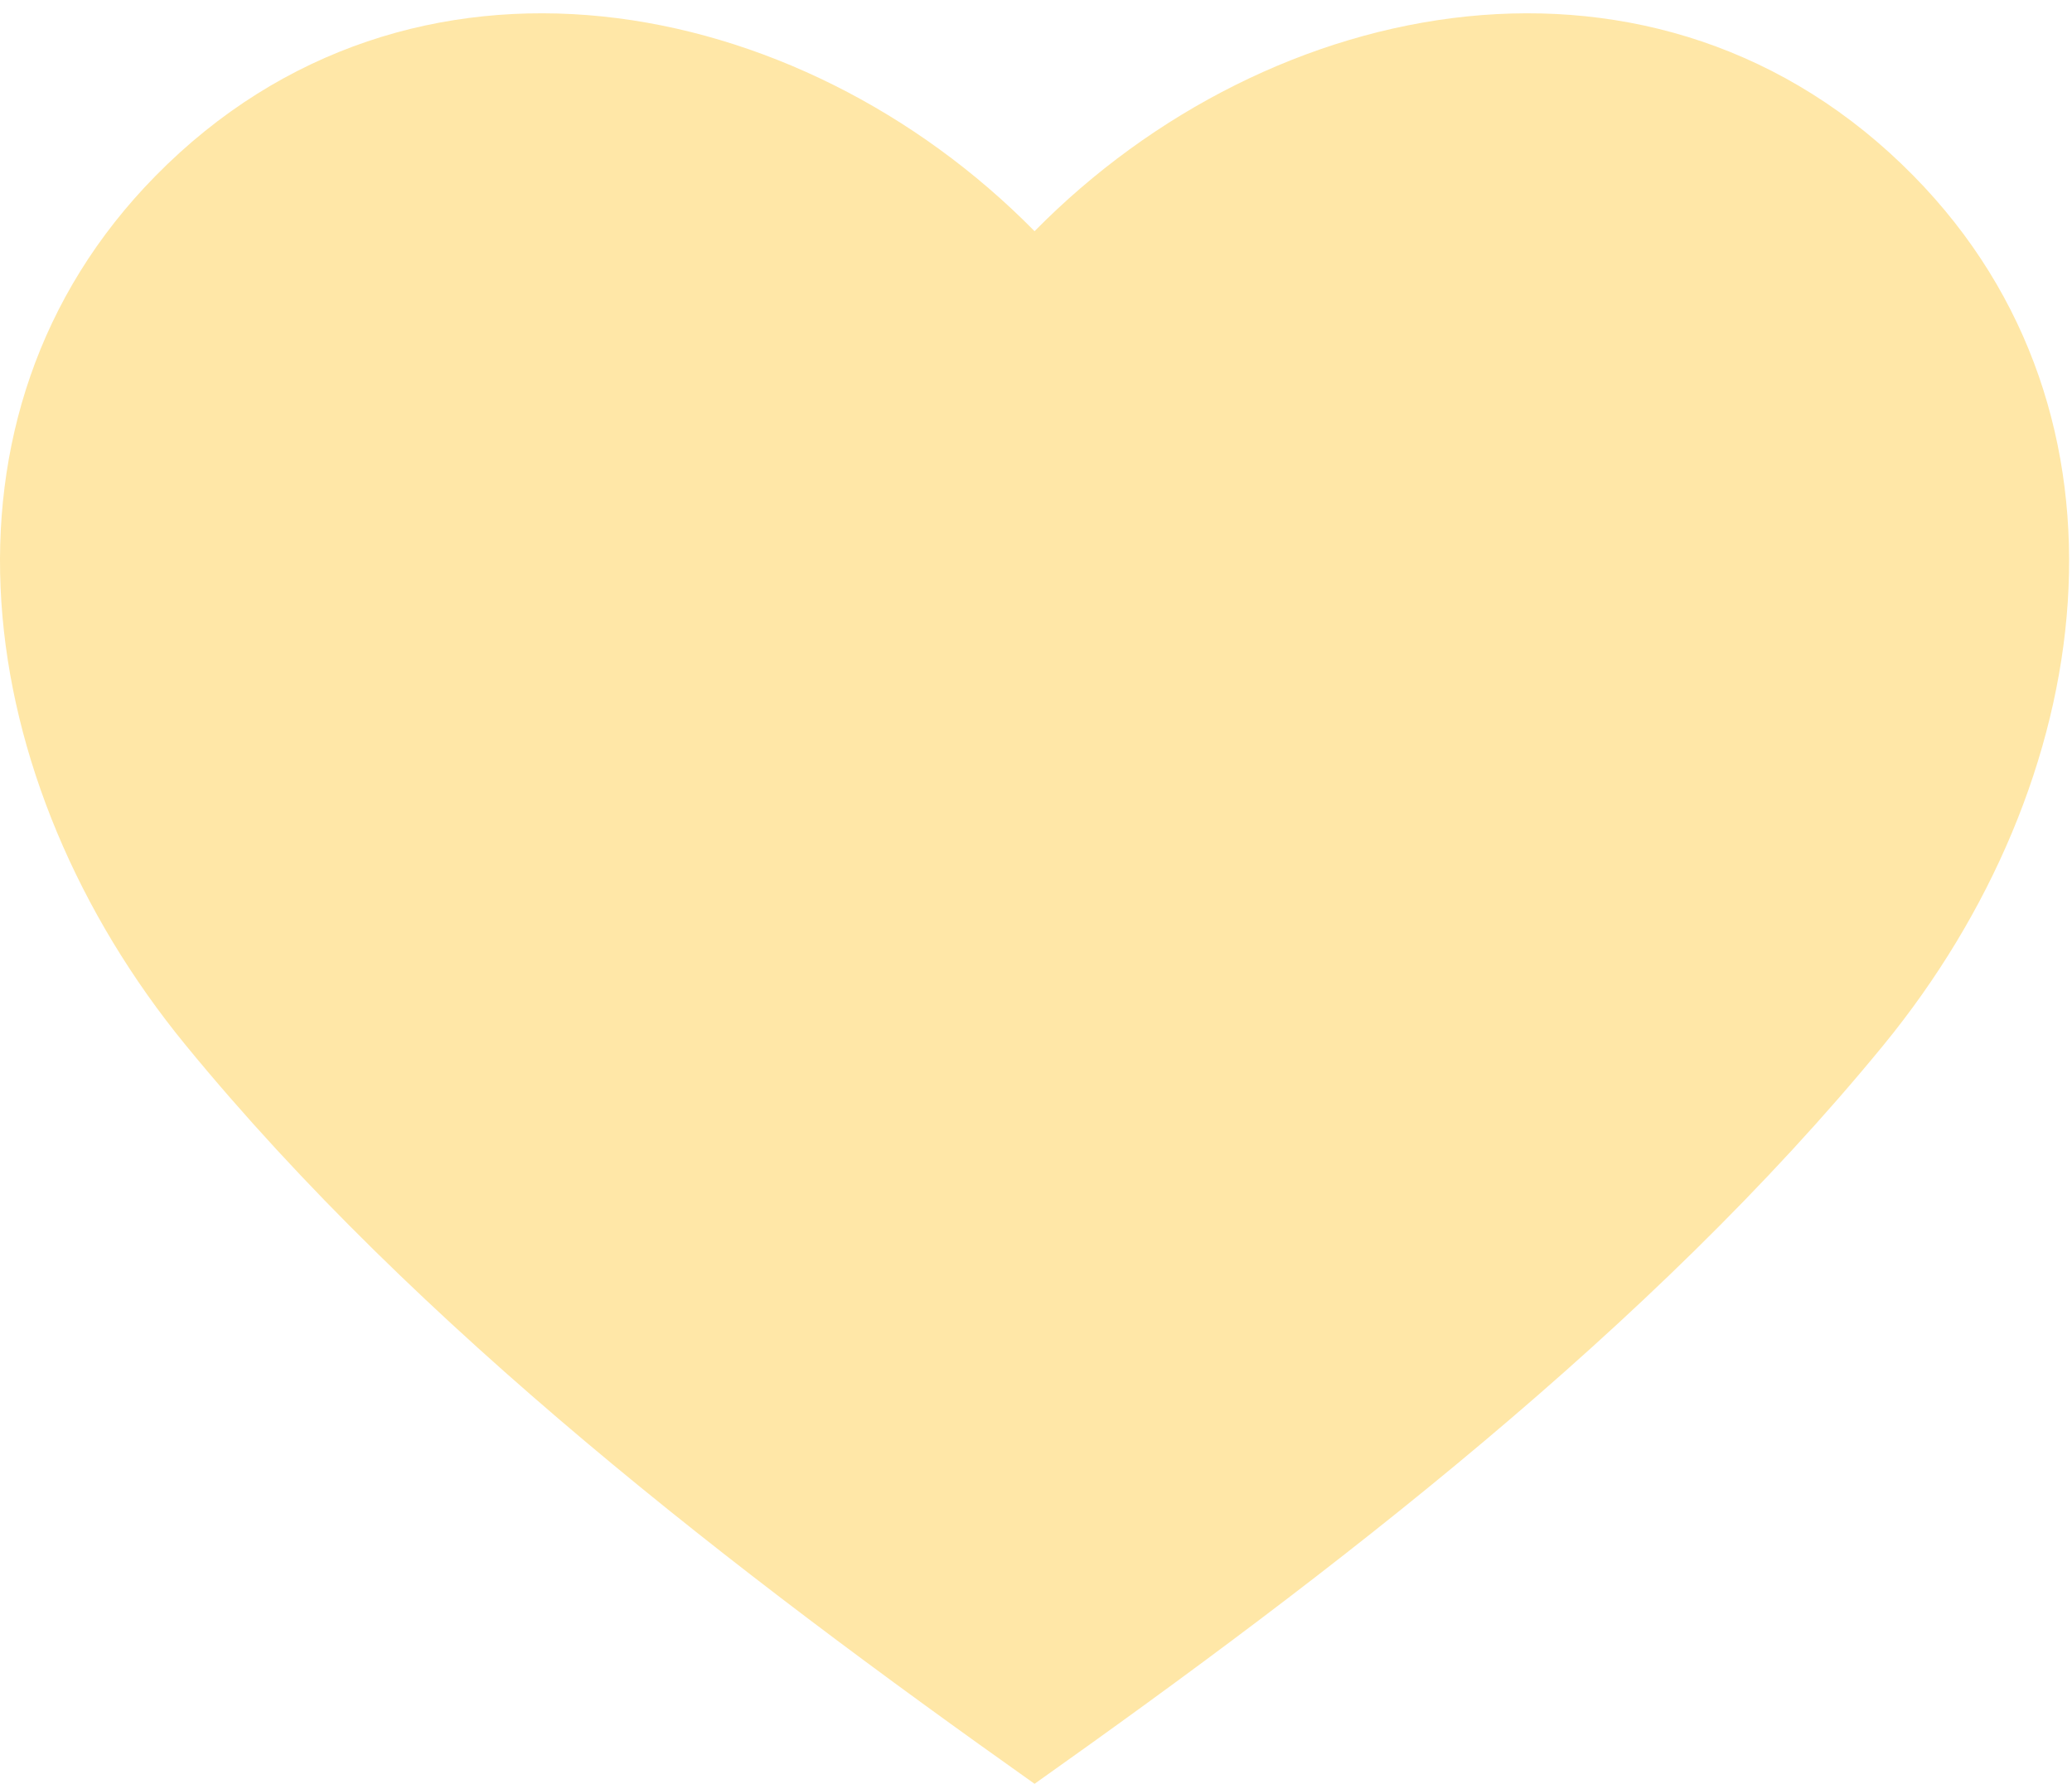 <?xml version="1.0" encoding="UTF-8"?> <svg xmlns="http://www.w3.org/2000/svg" width="36" height="31" viewBox="0 0 36 31" fill="none"><path d="M3.226 18.163C-0.513 13.598 -1.4 7.228 2.702 3.057C7.135 -1.451 13.882 -0.145 17.975 4.018C22.069 -0.145 28.815 -1.451 33.248 3.057C37.35 7.228 36.463 13.598 32.724 18.163C28.686 23.092 23.158 27.327 17.975 31C12.792 27.327 7.264 23.092 3.226 18.163Z" fill="#FFE7A7"></path></svg> 